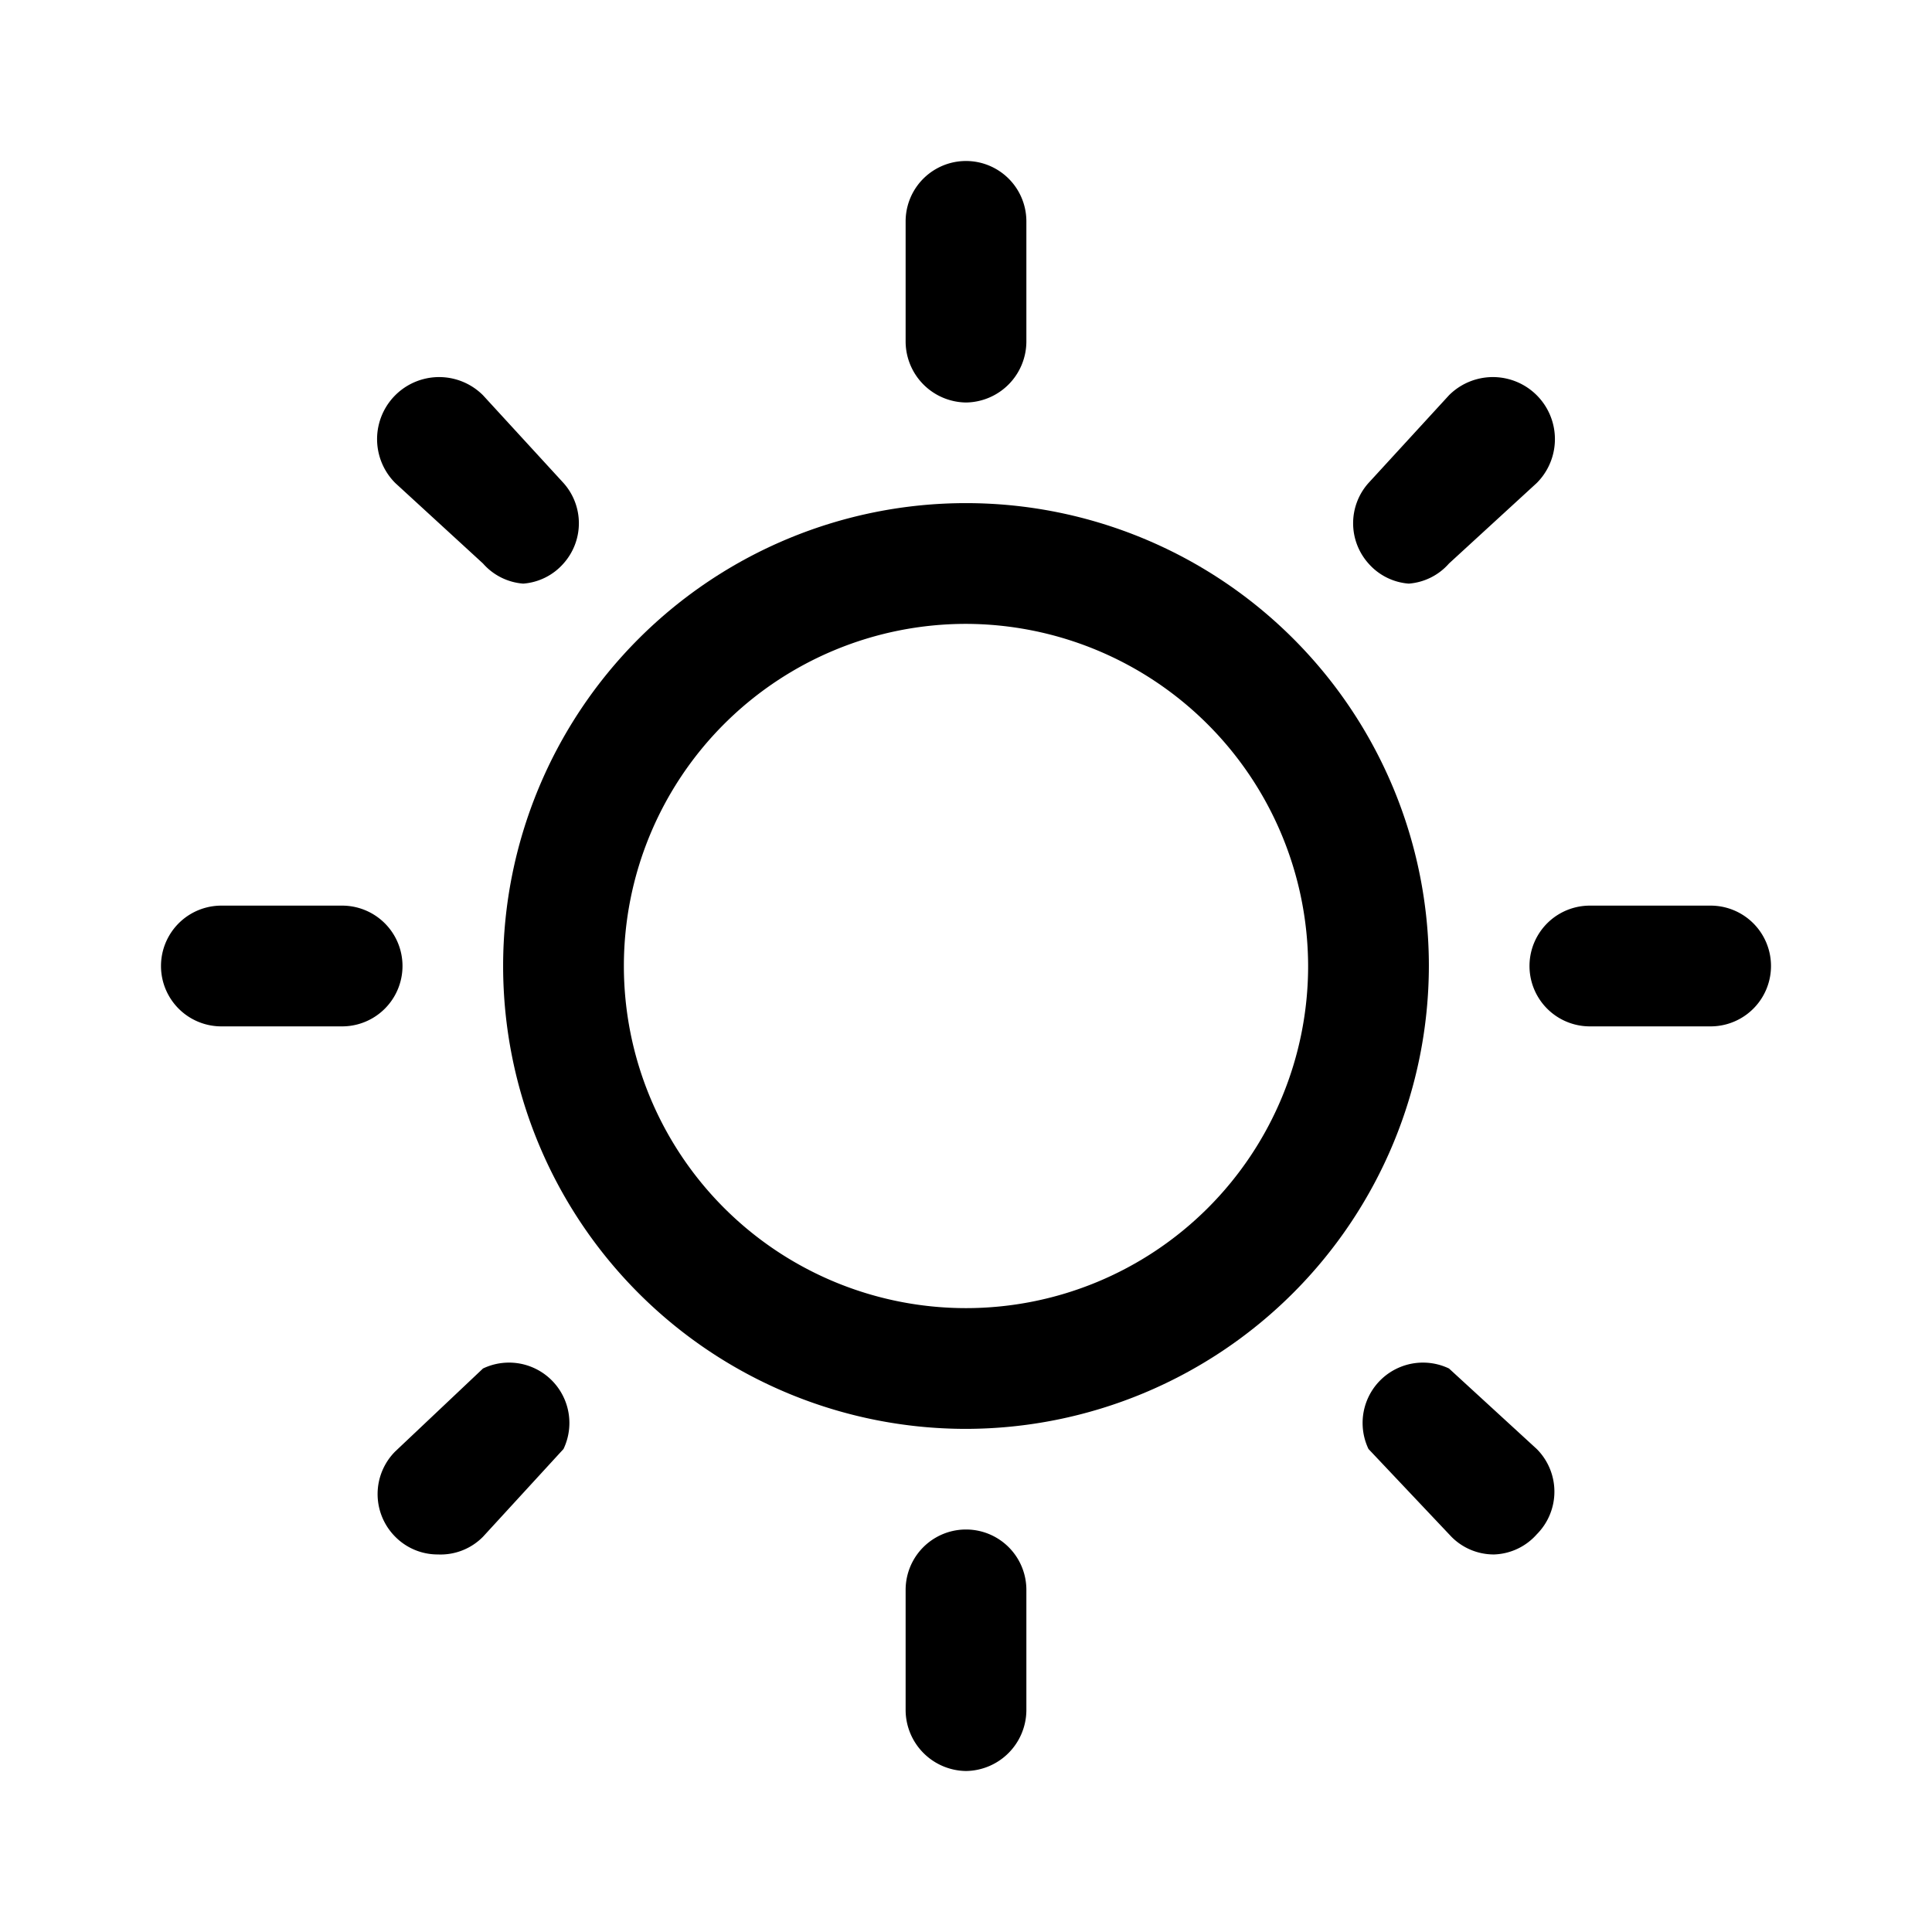 <svg xmlns="http://www.w3.org/2000/svg" viewBox="0 0 24 24"><g id="sun"><path d="M12,17.75A5.75,5.75,0,1,1,17.75,12,5.76,5.76,0,0,1,12,17.75Zm0-10A4.25,4.25,0,1,0,16.25,12,4.26,4.26,0,0,0,12,7.75Z"/><path d="M12,5a.76.76,0,0,1-.75-.75V2.75a.75.75,0,0,1,1.5,0v1.5A.76.76,0,0,1,12,5Z"/><path d="M12,22a.76.76,0,0,1-.75-.75v-1.5a.75.75,0,0,1,1.5,0v1.5A.76.76,0,0,1,12,22Z"/><path d="M21.25,12.75h-1.5a.75.75,0,0,1,0-1.5h1.5a.75.75,0,0,1,0,1.5Z"/><path d="M4.25,12.75H2.75a.75.75,0,0,1,0-1.5h1.5a.75.75,0,0,1,0,1.5Z"/><path d="M6.5,7.25A.74.74,0,0,1,6,7L4.91,6A.75.75,0,1,1,6,4.91L7,6A.75.75,0,0,1,7,7,.74.74,0,0,1,6.5,7.25Z"/><path d="M18.56,19.31a.74.74,0,0,1-.53-.22L17,18A.75.75,0,0,1,18,17L19.09,18a.75.75,0,0,1,0,1.06A.74.74,0,0,1,18.56,19.31Z"/><path d="M17.5,7.25A.74.74,0,0,1,17,7,.75.75,0,0,1,17,6L18,4.91A.75.75,0,1,1,19.09,6L18,7A.74.74,0,0,1,17.5,7.25Z"/><path d="M5.44,19.31a.74.74,0,0,1-.53-.22.75.75,0,0,1,0-1.06L6,17A.75.75,0,0,1,7,18L6,19.09A.74.74,0,0,1,5.44,19.31Z"/></g></svg>
